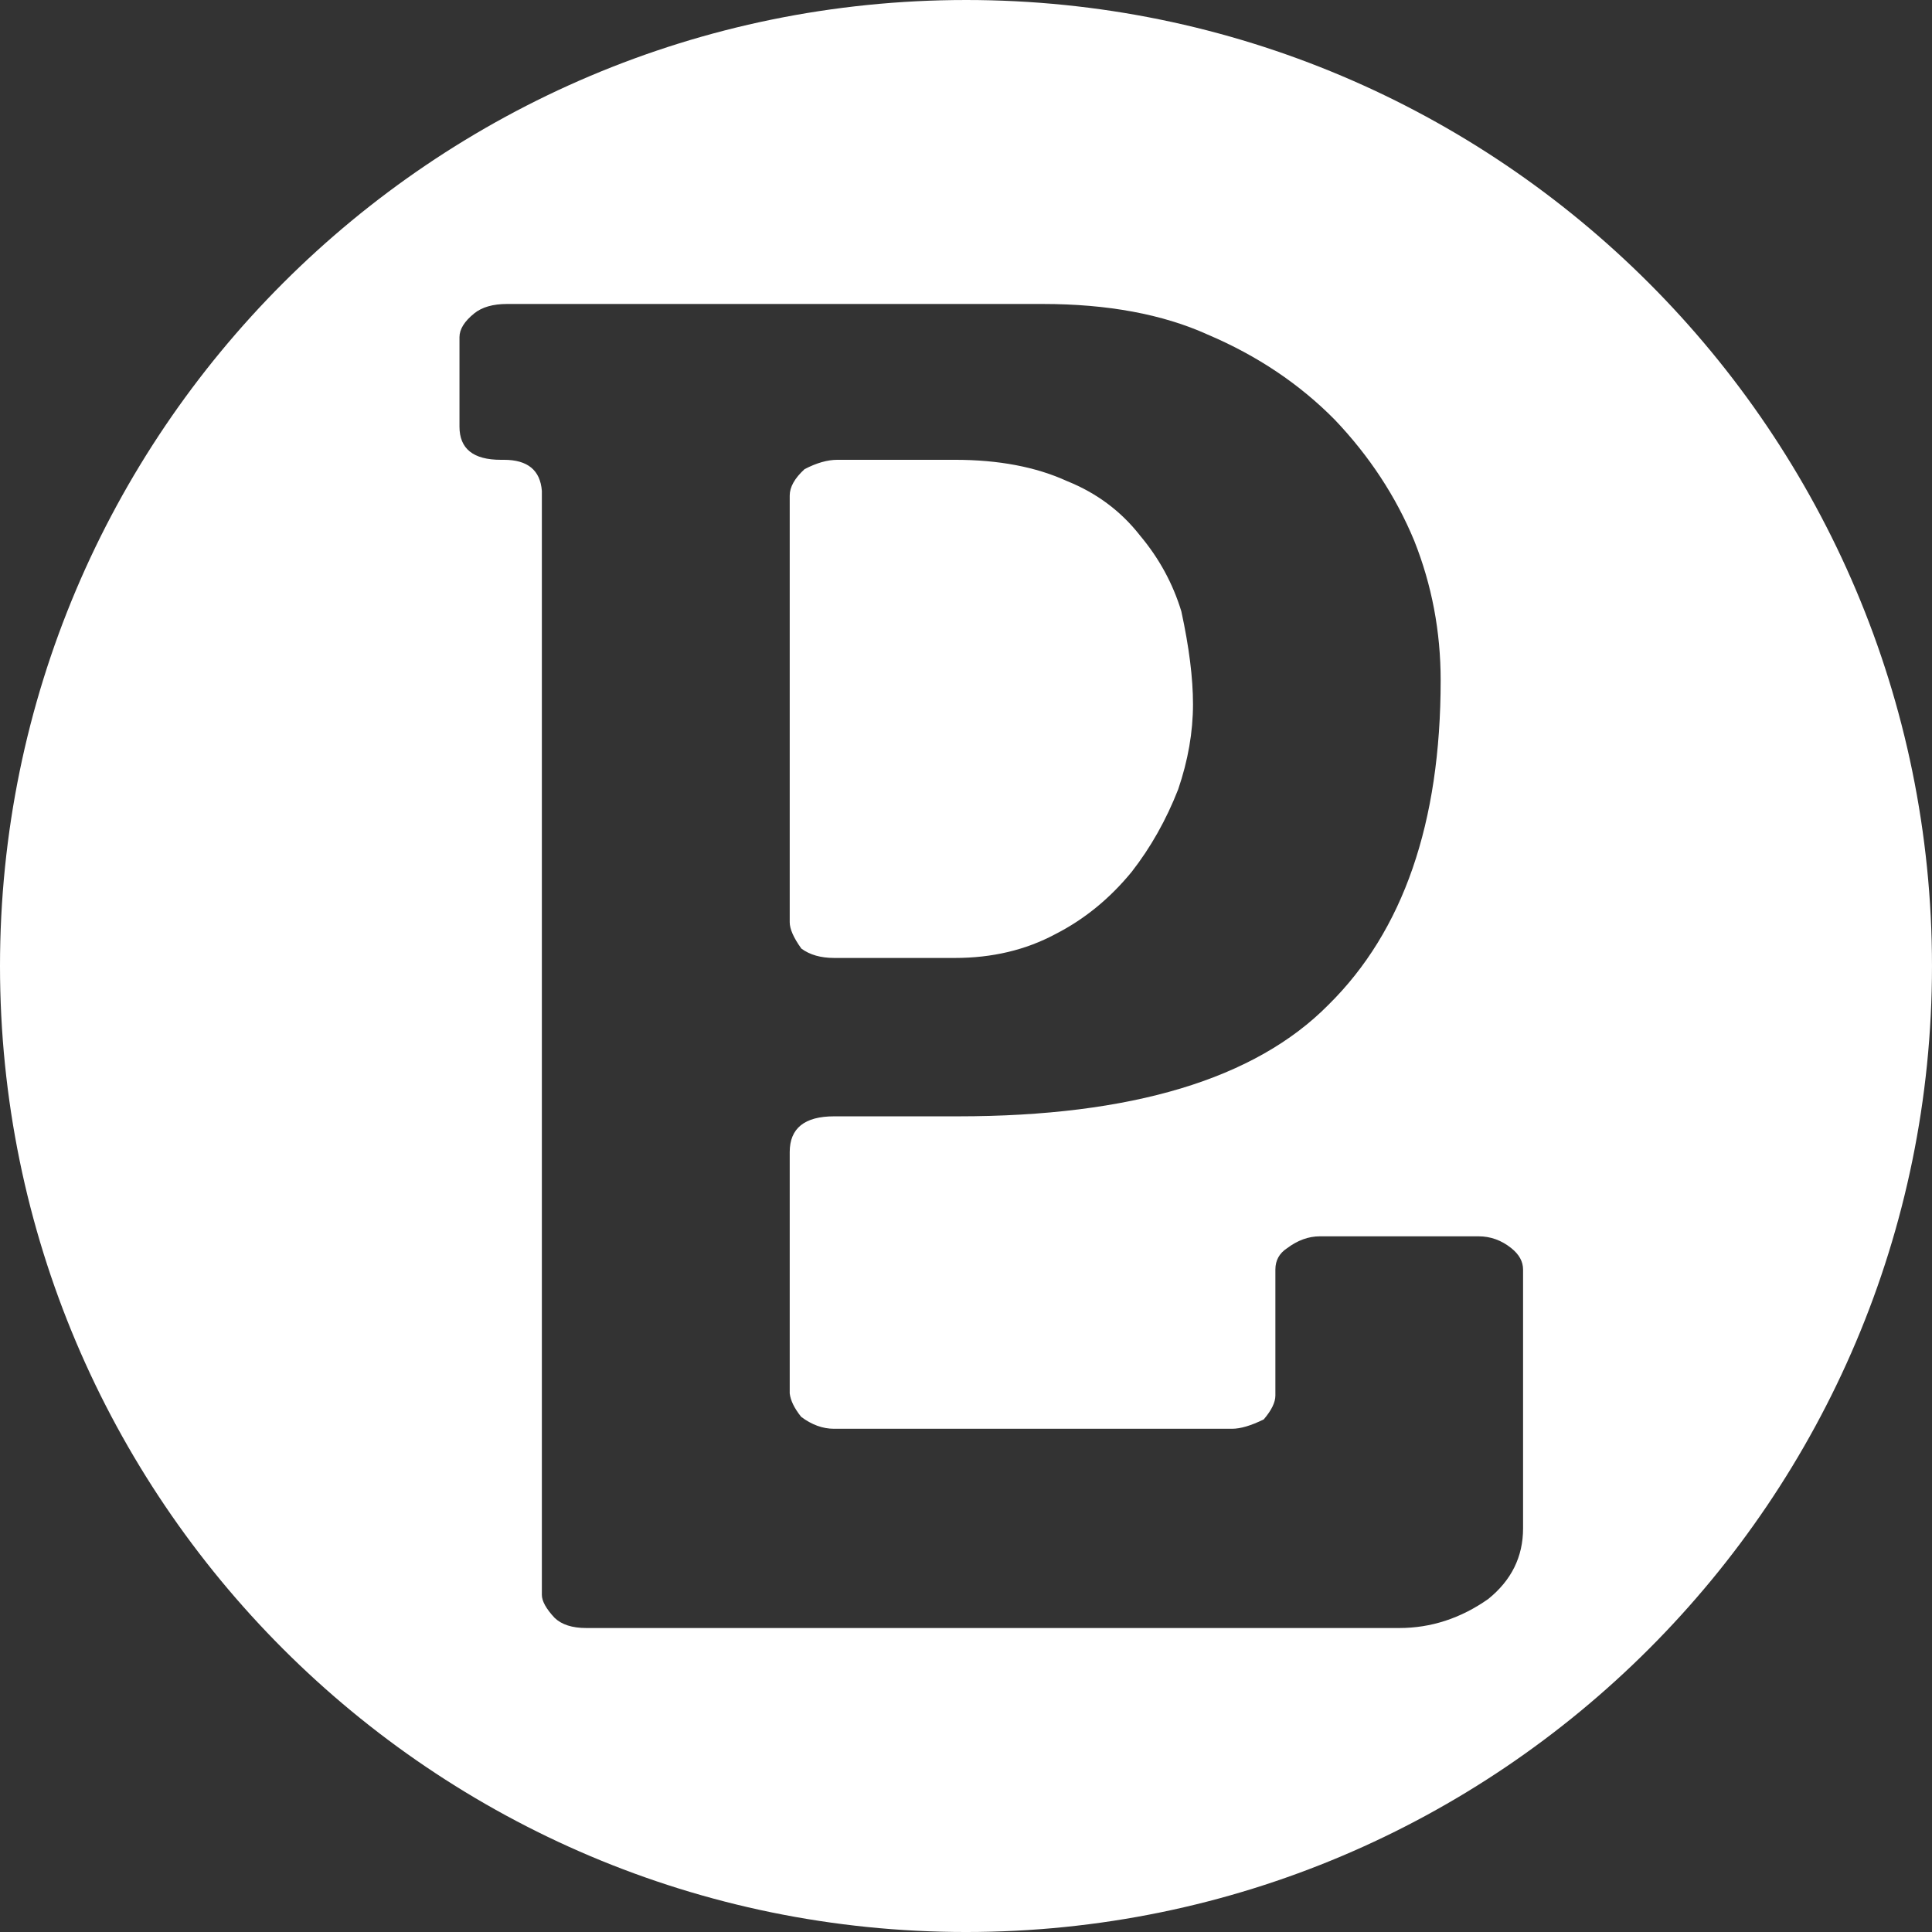 <?xml version="1.0" encoding="UTF-8"?>
<svg data-bbox="0 0.001 1919.992 1920.005" xmlns="http://www.w3.org/2000/svg" viewBox="0 0 1920 1920" fill-rule="evenodd" clip-rule="evenodd" stroke-linejoin="round" stroke-miterlimit="2" data-type="ugc">
    <rect x="0" y="0" width="1920" height="1920" fill="#333333" stroke="none"/>
    <g>
        <path d="M960.001.001c529.834 0 959.991 430.162 959.991 960 0 529.828-430.157 960.005-959.99 960.005C430.161 1920.006 0 1489.83 0 960.002c0-529.84 430.161-960 960-960M538.495 487.893v1097.02q.002 9.324 12.624 22.843c7.013 6.78 17.531 10.159 31.558 10.159h807.859c31.546 0 61.013-9.596 88.362-28.768 23.135-18.628 34.712-42.035 34.712-70.24v-257.259c0-7.905-3.865-14.957-11.577-21.153-9.81-7.906-20.687-11.849-32.614-11.849h-157.786c-11.208 0-22.086 3.943-32.594 11.849-7.731 5.07-11.577 12.121-11.577 21.153v125.25c0 6.76-3.866 14.666-11.577 23.698-12.626 6.197-23.135 9.305-31.546 9.305H828.82c-11.22 0-22.09-3.963-32.608-11.85-6.78-8.43-10.58-16.219-11.402-23.328v-239.778q0-35.547 44.18-35.547h123.07c172.51 0 295.238-36.945 368.158-110.852 74.338-73.341 111.497-180.814 111.497-322.42q0-72.778-26.281-138.784-27.36-66.006-78.903-120.166-52.592-53.315-126.221-84.626c-44.885-20.31-99.582-30.465-164.1-30.465H503.954q-21.038.001-32.609 9.308-14.725 11.85-14.725 23.696v88.856q0 33.002 41.023 33.002h3.156q35.334.001 37.697 30.946m647.092 211.928c0 27.645-4.914 55.852-14.724 84.625q-17.89 45.697-46.293 82.087-32.608 39.771-75.736 61.776-44.179 23.694-99.93 23.694H828.988q-19.985-.001-32.608-9.308-11.57-16.08-11.571-26.235V492.49q0-12.692 14.726-26.232 17.884-9.31 32.61-9.31h116.76q65.216 0 111.5 21.157 44.18 17.77 72.582 54.16c18.933 22.565 32.612 47.671 41.023 75.314 7.712 35.544 11.577 66.29 11.577 92.242" fill="#ffffff"/>
    </g>
</svg>
